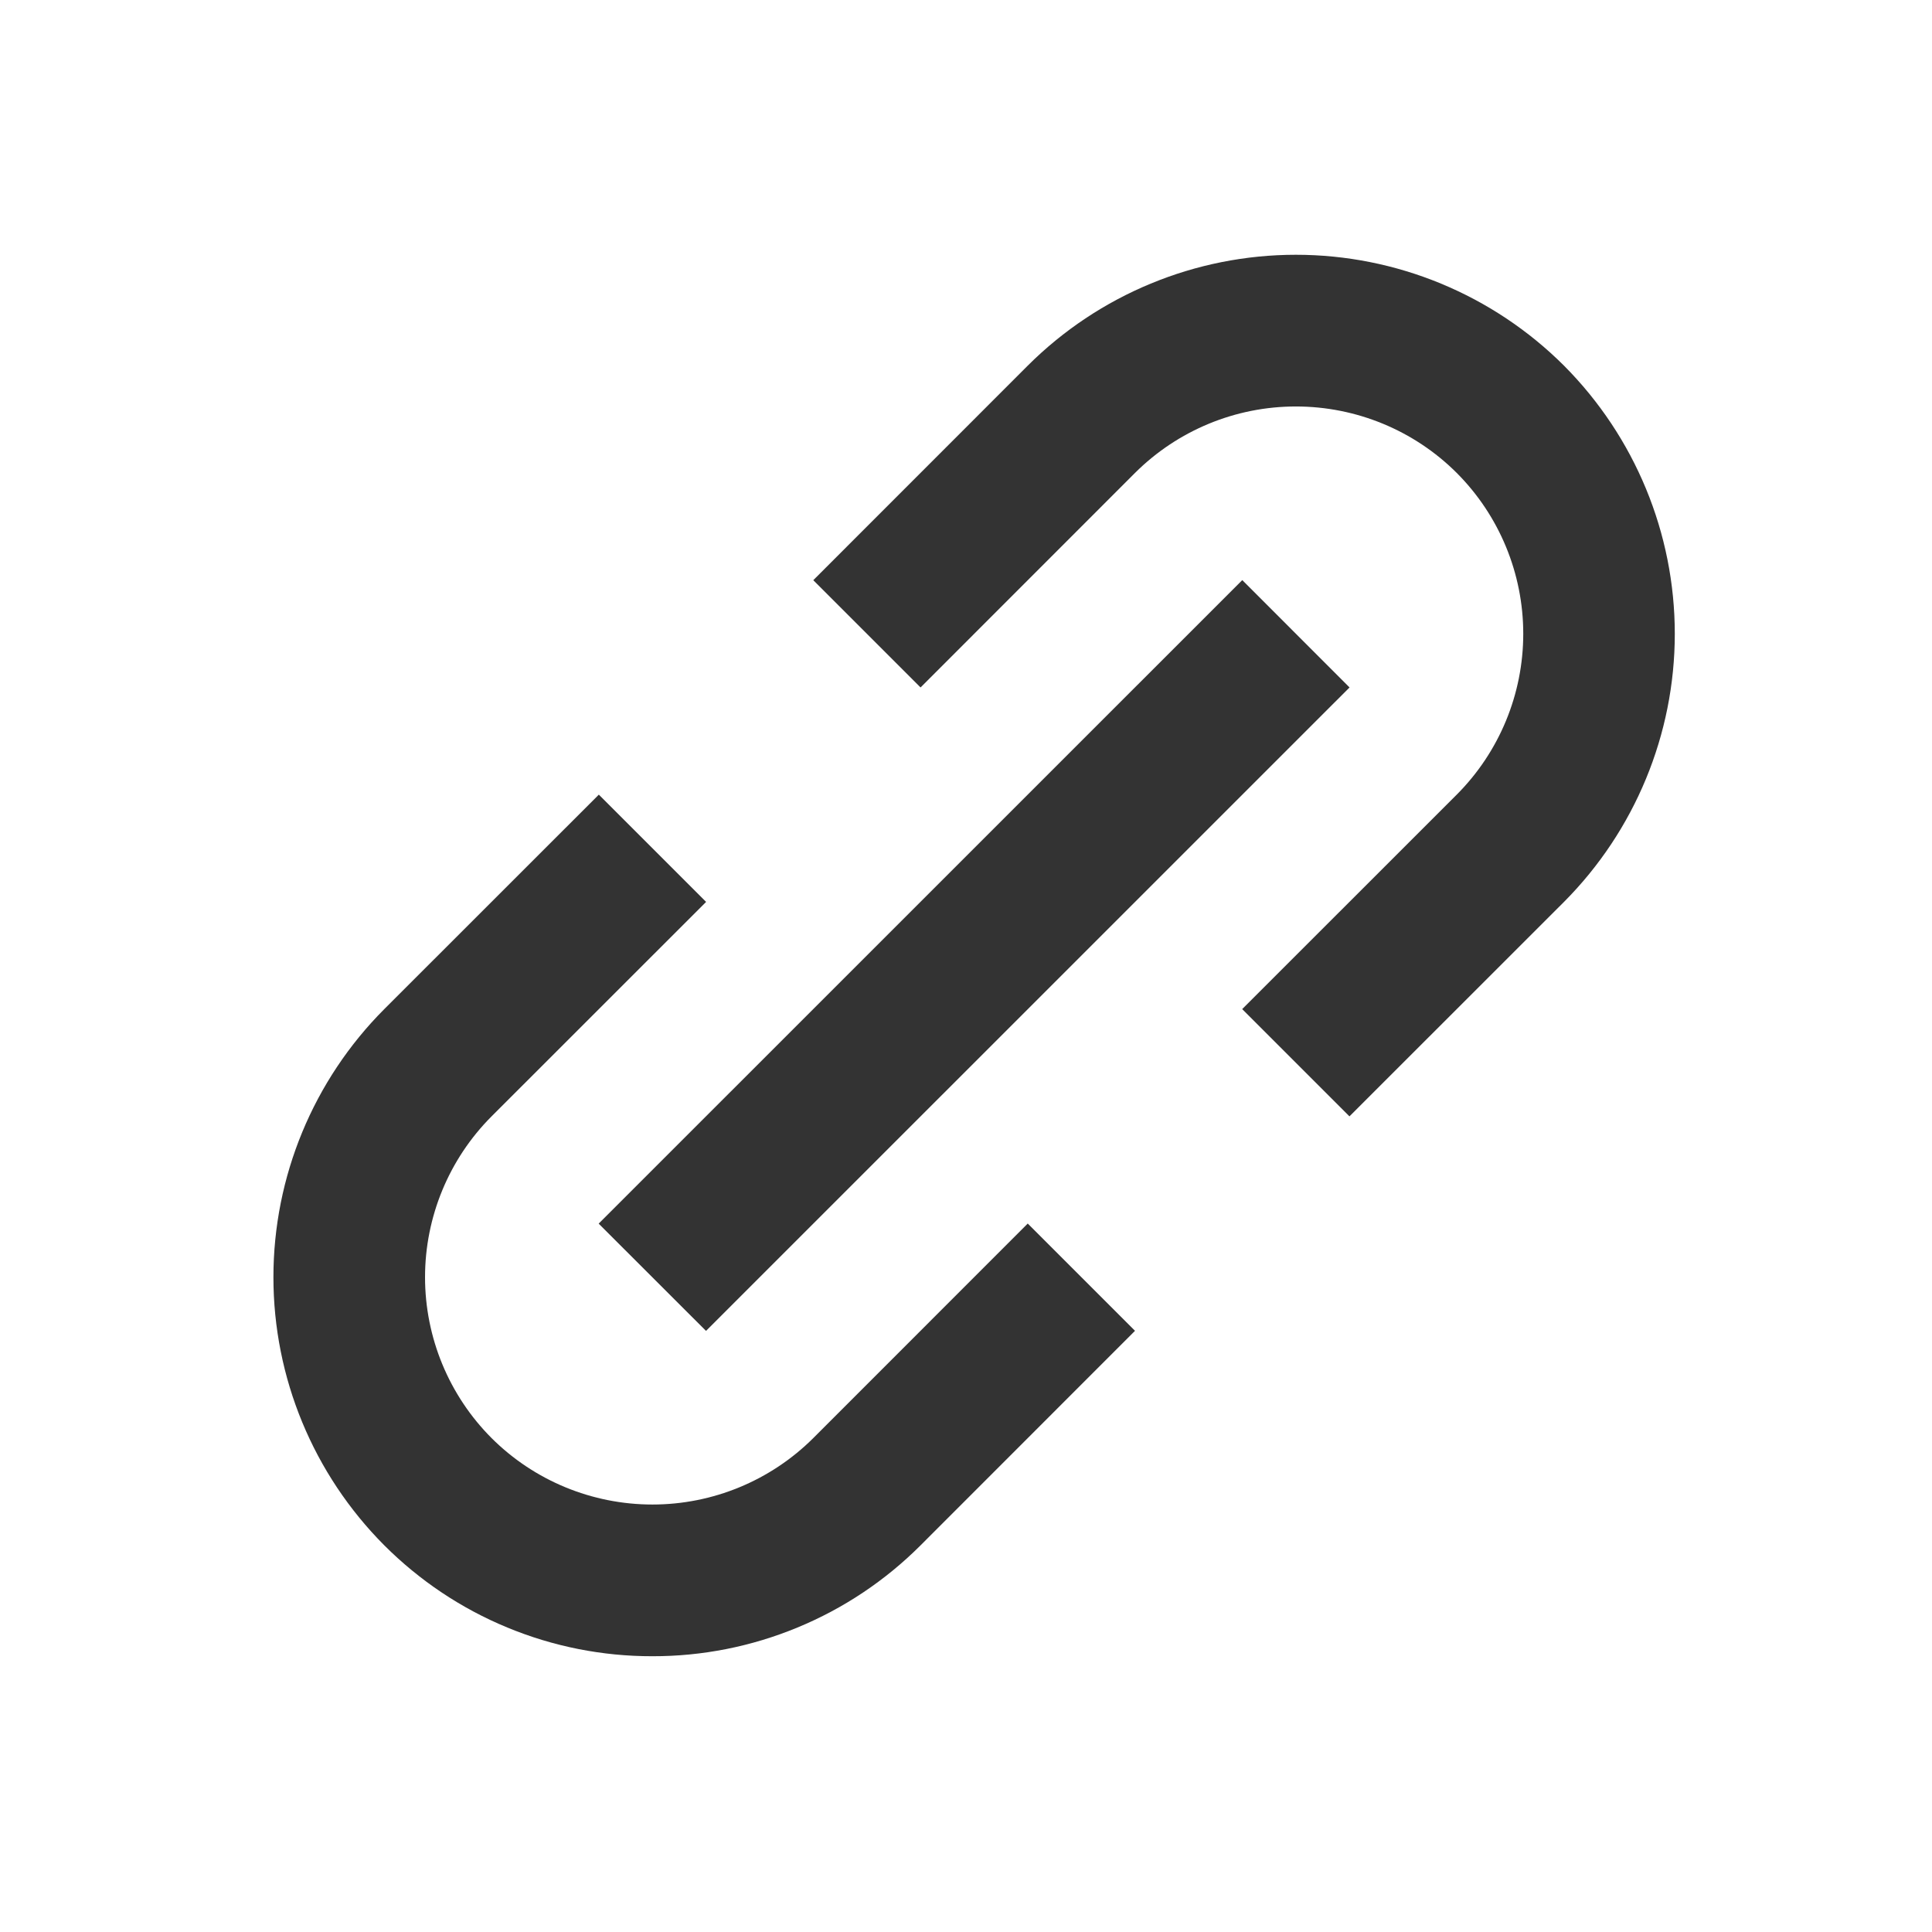 <svg width="23" height="23" viewBox="0 0 23 23" fill="none" xmlns="http://www.w3.org/2000/svg">
<path d="M4.575 18.397C4.994 18.816 5.491 19.149 6.039 19.375C6.587 19.602 7.174 19.718 7.767 19.717C8.359 19.718 8.946 19.602 9.494 19.375C10.042 19.149 10.54 18.816 10.959 18.397L13.512 15.843L12.235 14.566L9.682 17.12C9.173 17.627 8.485 17.911 7.767 17.911C7.049 17.911 6.36 17.627 5.852 17.12C5.345 16.612 5.06 15.923 5.06 15.205C5.06 14.487 5.345 13.798 5.852 13.29L8.406 10.737L7.129 9.46L4.575 12.013C3.73 12.86 3.255 14.008 3.255 15.205C3.255 16.402 3.73 17.549 4.575 18.397ZM18.619 10.737C19.463 9.889 19.938 8.741 19.938 7.545C19.938 6.348 19.463 5.201 18.619 4.353C17.772 3.508 16.624 3.033 15.427 3.033C14.23 3.033 13.082 3.508 12.235 4.353L9.682 6.907L10.959 8.184L13.512 5.63C14.021 5.123 14.709 4.839 15.427 4.839C16.145 4.839 16.834 5.123 17.342 5.63C17.849 6.138 18.134 6.827 18.134 7.545C18.134 8.263 17.849 8.952 17.342 9.46L14.788 12.013L16.065 13.29L18.619 10.737Z" fill="#333333"/>
<path d="M8.405 15.844L7.127 14.567L14.789 6.906L16.066 8.184L8.405 15.844Z" fill="#333333"/>
</svg>
